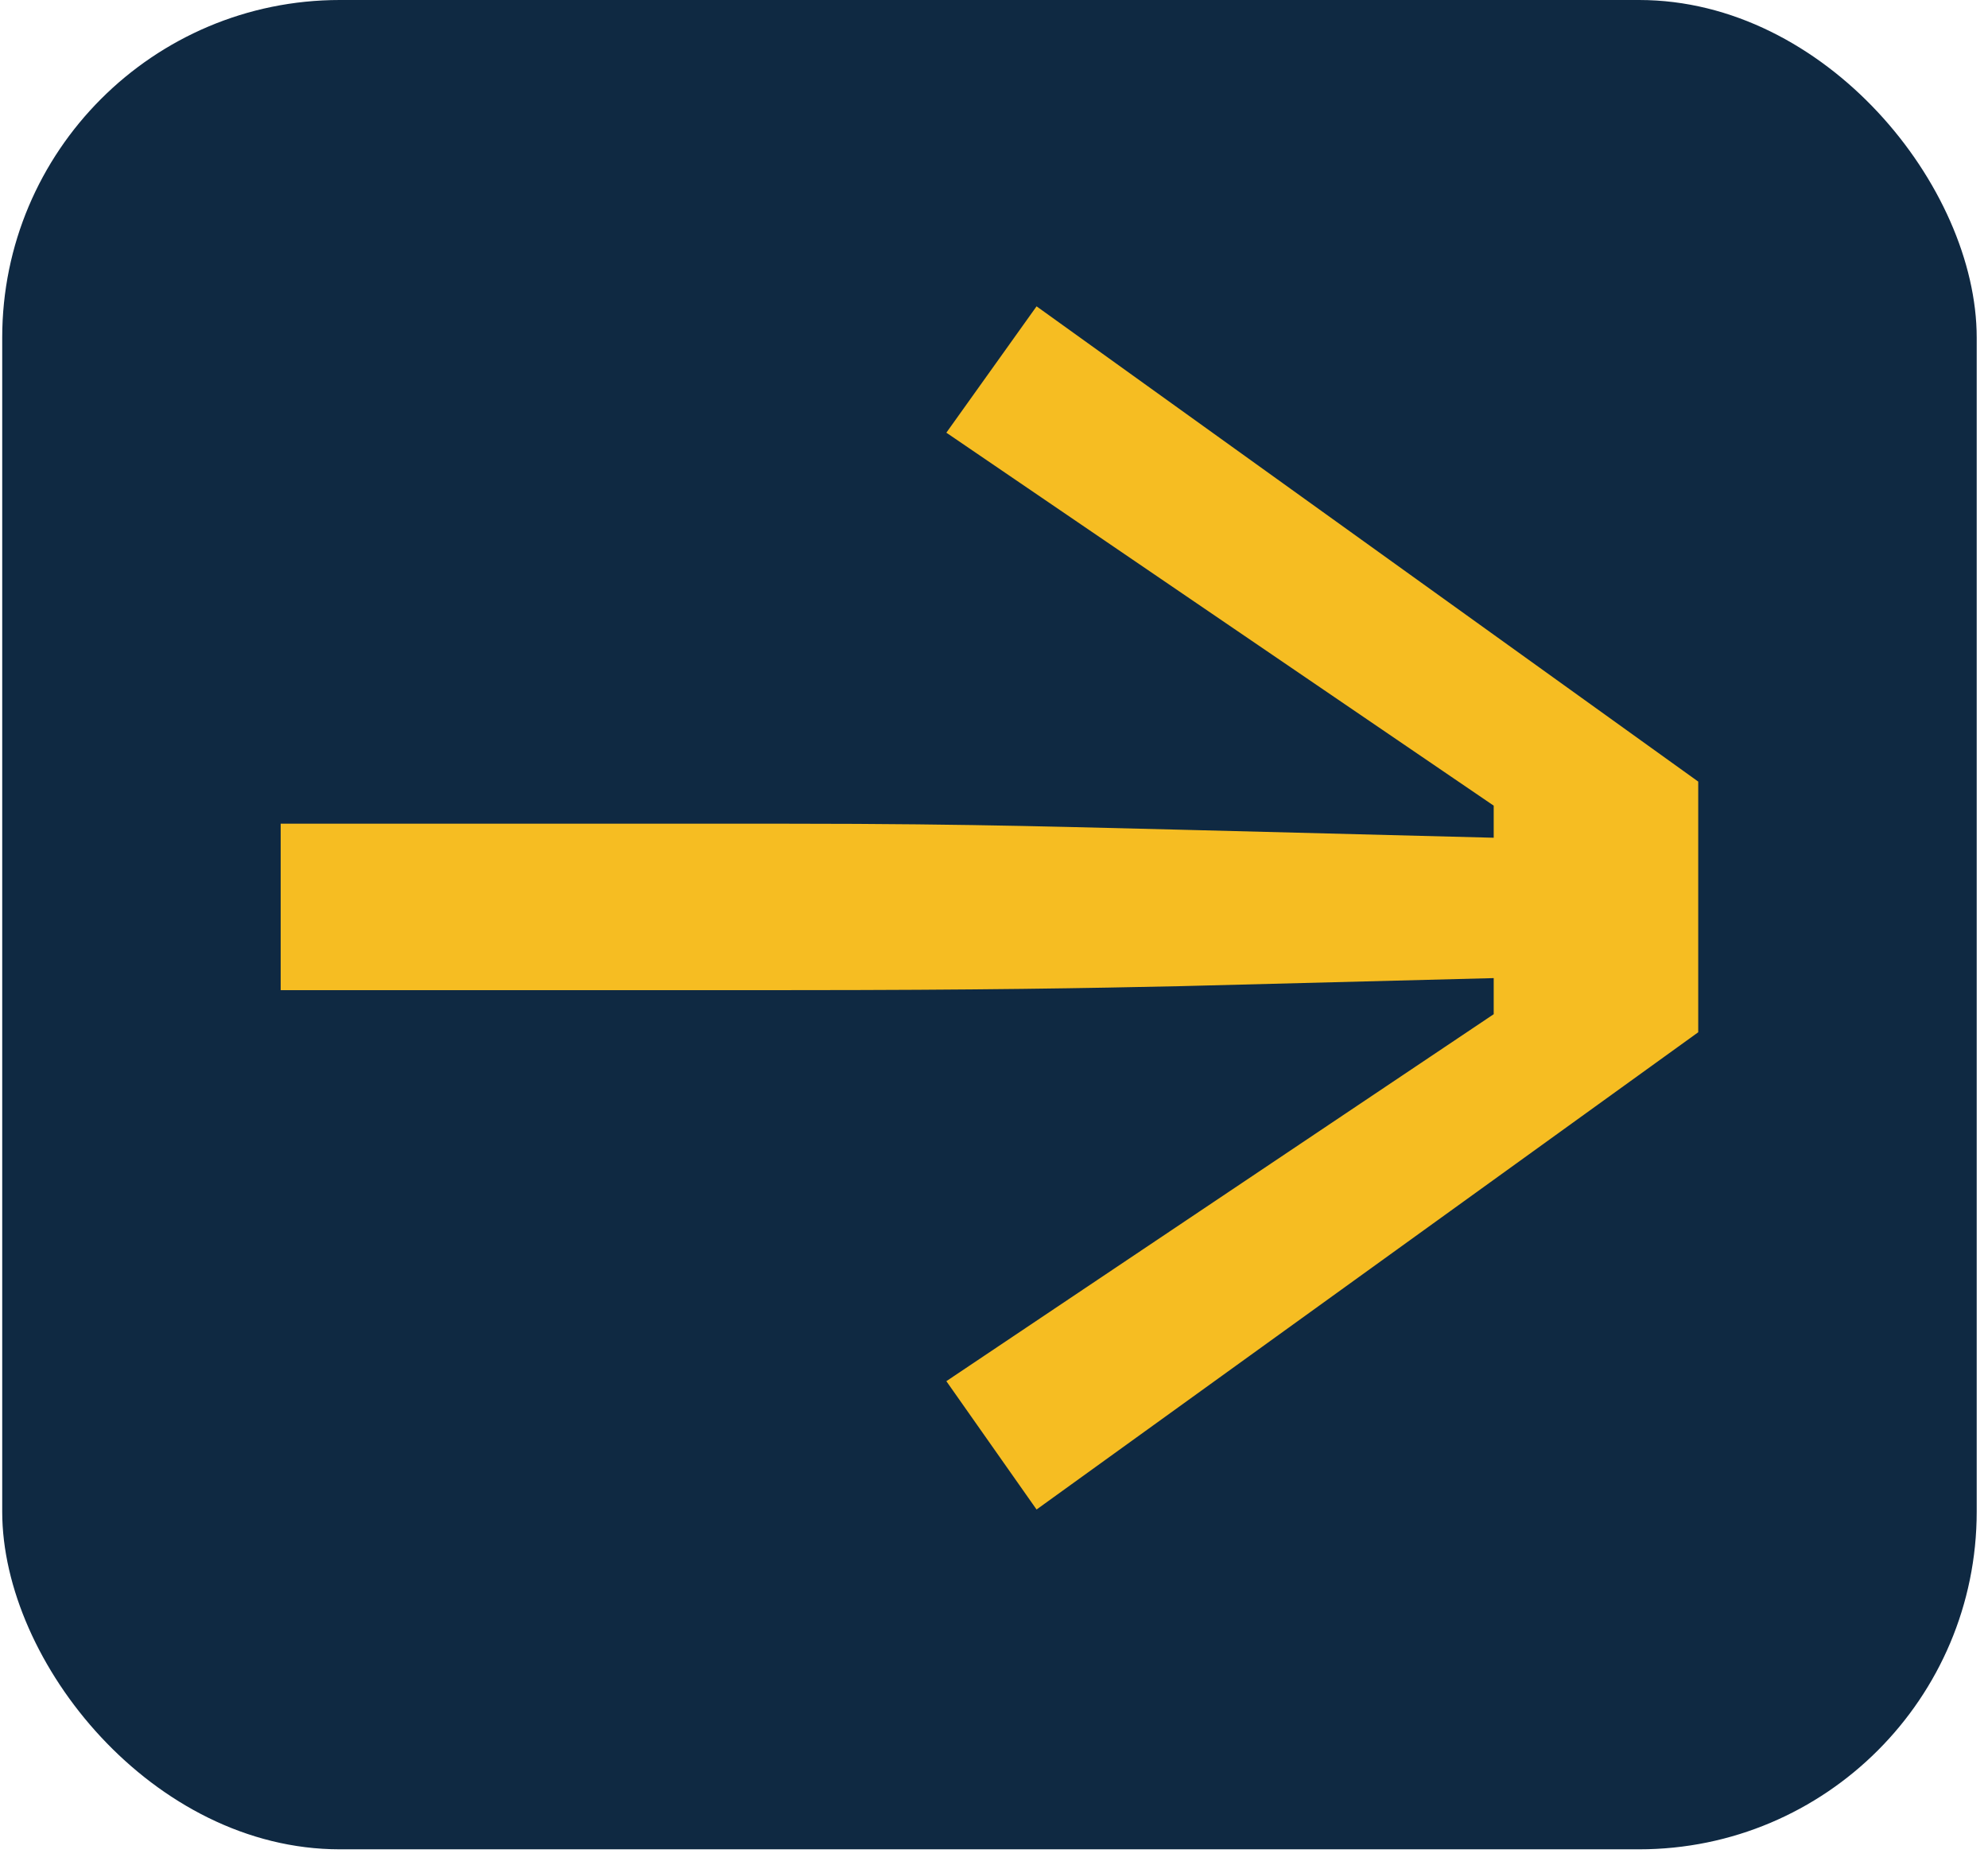 <?xml version="1.0" encoding="UTF-8"?> <svg xmlns="http://www.w3.org/2000/svg" width="97" height="91" viewBox="0 0 97 91" fill="none"> <rect x="0.108" width="96.341" height="90.221" rx="16.473" fill="#0F2942"></rect> <path d="M46.175 21.109L50.577 14.945L82.861 38.131V50.36L50.577 73.643L46.175 67.382L72.882 49.479V47.718L57.621 48.11C53.12 48.207 47.838 48.305 38.446 48.305H13.695V40.185H38.446C47.838 40.185 53.12 40.381 57.621 40.479L72.882 40.87V39.305L46.175 21.109Z" fill="#F6BD22"></path> </svg> 